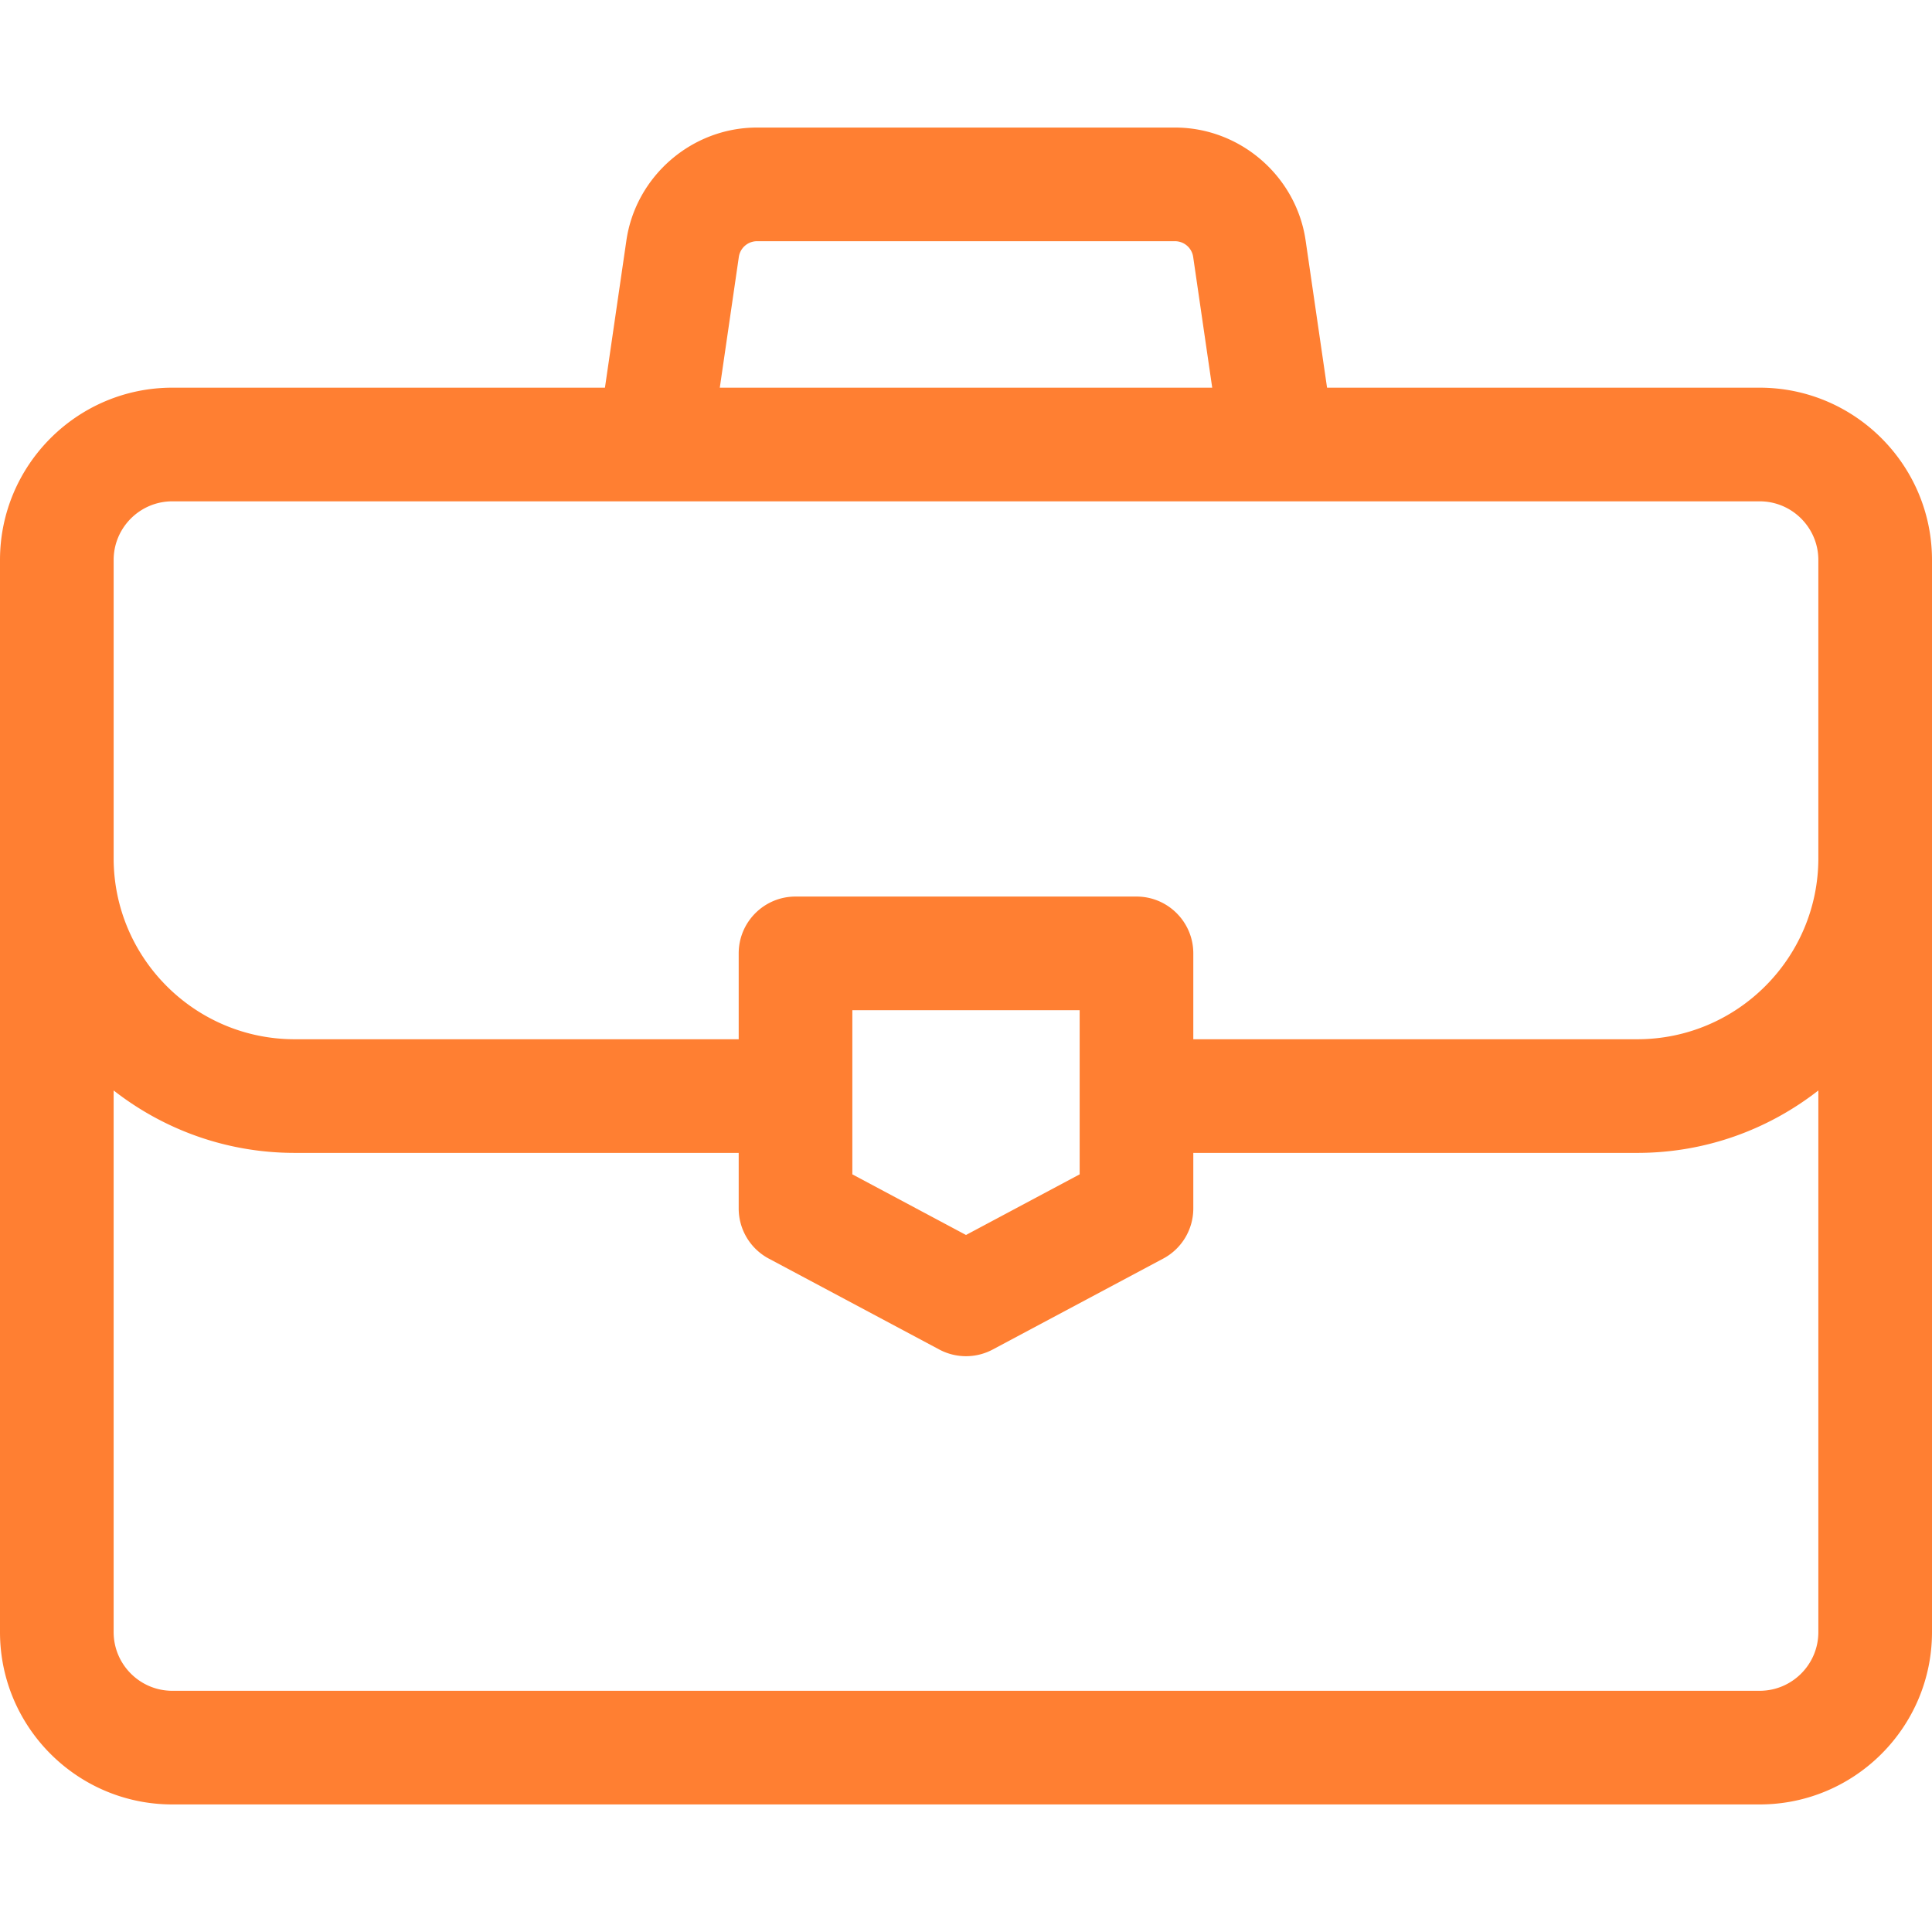<svg xmlns="http://www.w3.org/2000/svg" version="1.1" xmlns:xlink="http://www.w3.org/1999/xlink" width="512" height="512" x="0" y="0" viewBox="0 0 512 512" style="enable-background:new 0 0 512 512" xml:space="preserve" class=""><g><path d="M466.334 102.74h-114.65l-5.681-39.01c-2.486-17.06-17.361-29.926-34.601-29.926H200.599c-17.241 0-32.116 12.866-34.601 29.928l-5.681 39.008H45.667C20.486 102.74 0 123.226 0 148.406v284.122c0 25.181 20.486 45.667 45.667 45.667h420.667c25.18 0 45.666-20.486 45.666-45.667V148.406c0-25.18-20.486-45.666-45.666-45.666zM195.802 68.072a4.874 4.874 0 0 1 4.798-4.15h110.803a4.875 4.875 0 0 1 4.798 4.15l5.049 34.668H190.753l5.049-34.668zm286.081 364.457c0 8.573-6.975 15.549-15.549 15.549H45.667c-8.574 0-15.55-6.975-15.55-15.55V288.983c13.252 10.353 29.903 16.546 47.985 16.546h117.66v14.724a15.056 15.056 0 0 0 7.972 13.287l45.179 24.094a15.053 15.053 0 0 0 14.174 0l45.179-24.094a15.058 15.058 0 0 0 7.972-13.287V305.53h117.66c18.081 0 34.733-6.193 47.985-16.546v143.545zM225.88 311.218v-43.502h60.241v43.502L256 327.282l-30.12-16.064zm256.003-83.791c0 26.459-21.526 47.985-47.985 47.985h-117.66v-22.756c0-8.316-6.742-15.059-15.059-15.059h-90.358c-8.316 0-15.059 6.742-15.059 15.059v22.756H78.102c-26.459.001-47.985-21.525-47.985-47.984v-79.022c0-7.502 5.341-13.78 12.419-15.232a15.521 15.521 0 0 1 3.13-.316h420.667c1.072 0 2.118.109 3.129.316 7.079 1.453 12.419 7.731 12.419 15.232v79.021z" fill="#ff7f32" opacity="1" data-original="#000000" class=""></path></g></svg>
